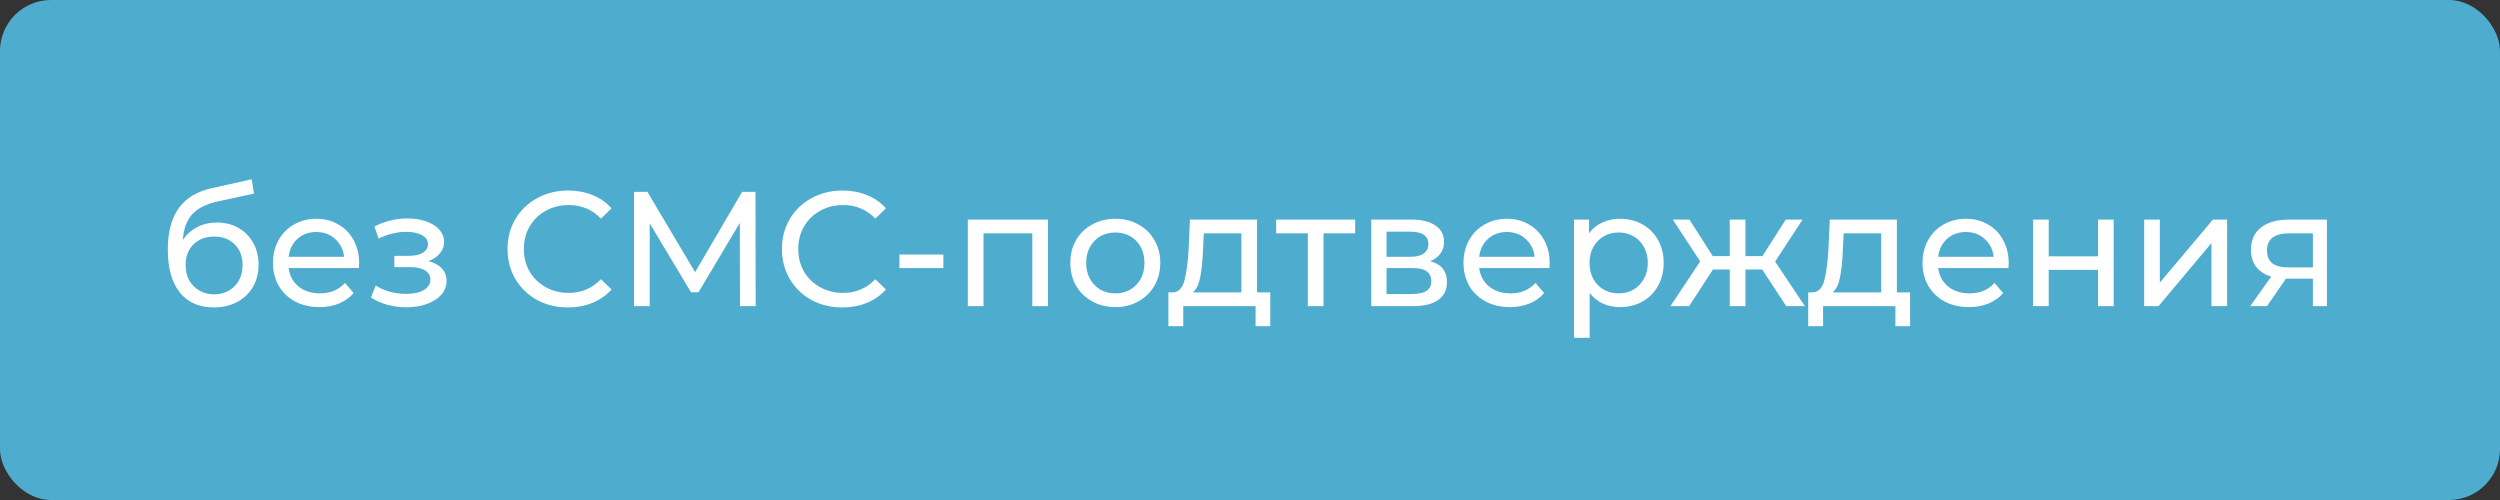 <?xml version="1.0" encoding="UTF-8"?> <svg xmlns="http://www.w3.org/2000/svg" width="245" height="49" viewBox="0 0 245 49" fill="none"><rect x="0" y="0" width="245" height="49" fill="#333333" stroke="none"/><rect width="245" height="49" rx="5" fill="#4EADCE"></rect><path d="M21.261 21.808C22.05 21.808 22.755 21.984 23.373 22.336C23.992 22.688 24.472 23.179 24.813 23.808C25.165 24.427 25.341 25.136 25.341 25.936C25.341 26.757 25.154 27.488 24.781 28.128C24.419 28.757 23.901 29.248 23.229 29.6C22.568 29.952 21.811 30.128 20.957 30.128C19.517 30.128 18.402 29.637 17.613 28.656C16.834 27.664 16.445 26.272 16.445 24.48C16.445 22.741 16.802 21.381 17.517 20.4C18.232 19.408 19.325 18.752 20.797 18.432L24.669 17.568L24.893 18.976L21.325 19.744C20.216 19.989 19.389 20.405 18.845 20.992C18.301 21.579 17.992 22.421 17.917 23.52C18.28 22.976 18.749 22.555 19.325 22.256C19.901 21.957 20.547 21.808 21.261 21.808ZM20.989 28.848C21.533 28.848 22.013 28.725 22.429 28.48C22.856 28.235 23.186 27.899 23.421 27.472C23.656 27.035 23.773 26.539 23.773 25.984C23.773 25.141 23.517 24.464 23.005 23.952C22.493 23.44 21.821 23.184 20.989 23.184C20.157 23.184 19.48 23.44 18.957 23.952C18.445 24.464 18.189 25.141 18.189 25.984C18.189 26.539 18.306 27.035 18.541 27.472C18.787 27.899 19.122 28.235 19.549 28.48C19.976 28.725 20.456 28.848 20.989 28.848ZM35.199 25.808C35.199 25.925 35.188 26.08 35.167 26.272H28.287C28.383 27.019 28.708 27.621 29.263 28.08C29.828 28.528 30.527 28.752 31.359 28.752C32.372 28.752 33.188 28.411 33.807 27.728L34.655 28.72C34.271 29.168 33.791 29.509 33.215 29.744C32.65 29.979 32.015 30.096 31.311 30.096C30.415 30.096 29.62 29.915 28.927 29.552C28.233 29.179 27.695 28.661 27.311 28C26.938 27.339 26.751 26.592 26.751 25.76C26.751 24.939 26.932 24.197 27.295 23.536C27.668 22.875 28.175 22.363 28.815 22C29.465 21.627 30.196 21.44 31.007 21.44C31.817 21.44 32.538 21.627 33.167 22C33.807 22.363 34.303 22.875 34.655 23.536C35.017 24.197 35.199 24.955 35.199 25.808ZM31.007 22.736C30.271 22.736 29.652 22.96 29.151 23.408C28.66 23.856 28.372 24.443 28.287 25.168H33.727C33.642 24.453 33.348 23.872 32.847 23.424C32.356 22.965 31.743 22.736 31.007 22.736ZM41.986 25.584C42.552 25.733 42.989 25.973 43.298 26.304C43.608 26.635 43.762 27.045 43.762 27.536C43.762 28.037 43.592 28.485 43.25 28.88C42.909 29.264 42.434 29.568 41.826 29.792C41.229 30.005 40.557 30.112 39.81 30.112C39.181 30.112 38.562 30.032 37.954 29.872C37.357 29.701 36.824 29.461 36.354 29.152L36.818 27.984C37.224 28.24 37.688 28.443 38.21 28.592C38.733 28.731 39.261 28.8 39.794 28.8C40.52 28.8 41.096 28.677 41.522 28.432C41.96 28.176 42.178 27.835 42.178 27.408C42.178 27.013 42.002 26.709 41.65 26.496C41.309 26.283 40.824 26.176 40.194 26.176H38.642V25.072H40.082C40.658 25.072 41.112 24.971 41.442 24.768C41.773 24.565 41.938 24.288 41.938 23.936C41.938 23.552 41.741 23.253 41.346 23.04C40.962 22.827 40.44 22.72 39.778 22.72C38.936 22.72 38.045 22.939 37.106 23.376L36.69 22.192C37.725 21.669 38.808 21.408 39.938 21.408C40.621 21.408 41.234 21.504 41.778 21.696C42.322 21.888 42.749 22.16 43.058 22.512C43.368 22.864 43.522 23.264 43.522 23.712C43.522 24.128 43.384 24.501 43.106 24.832C42.829 25.163 42.456 25.413 41.986 25.584ZM55.658 30.128C54.538 30.128 53.525 29.883 52.618 29.392C51.722 28.891 51.018 28.208 50.506 27.344C49.994 26.469 49.738 25.488 49.738 24.4C49.738 23.312 49.994 22.336 50.506 21.472C51.018 20.597 51.728 19.915 52.634 19.424C53.541 18.923 54.554 18.672 55.674 18.672C56.549 18.672 57.349 18.821 58.074 19.12C58.8 19.408 59.418 19.84 59.93 20.416L58.89 21.424C58.048 20.539 56.997 20.096 55.738 20.096C54.906 20.096 54.154 20.283 53.482 20.656C52.81 21.029 52.282 21.547 51.898 22.208C51.525 22.859 51.338 23.589 51.338 24.4C51.338 25.211 51.525 25.947 51.898 26.608C52.282 27.259 52.81 27.771 53.482 28.144C54.154 28.517 54.906 28.704 55.738 28.704C56.986 28.704 58.037 28.256 58.89 27.36L59.93 28.368C59.418 28.944 58.794 29.381 58.058 29.68C57.333 29.979 56.533 30.128 55.658 30.128ZM72.519 30L72.503 21.84L68.455 28.64H67.719L63.671 21.888V30H62.135V18.8H63.447L68.119 26.672L72.727 18.8H74.039L74.055 30H72.519ZM82.549 30.128C81.429 30.128 80.415 29.883 79.509 29.392C78.613 28.891 77.909 28.208 77.397 27.344C76.885 26.469 76.629 25.488 76.629 24.4C76.629 23.312 76.885 22.336 77.397 21.472C77.909 20.597 78.618 19.915 79.525 19.424C80.431 18.923 81.445 18.672 82.565 18.672C83.439 18.672 84.24 18.821 84.965 19.12C85.69 19.408 86.309 19.84 86.821 20.416L85.781 21.424C84.938 20.539 83.888 20.096 82.629 20.096C81.797 20.096 81.045 20.283 80.373 20.656C79.701 21.029 79.173 21.547 78.789 22.208C78.415 22.859 78.229 23.589 78.229 24.4C78.229 25.211 78.415 25.947 78.789 26.608C79.173 27.259 79.701 27.771 80.373 28.144C81.045 28.517 81.797 28.704 82.629 28.704C83.877 28.704 84.927 28.256 85.781 27.36L86.821 28.368C86.309 28.944 85.685 29.381 84.949 29.68C84.224 29.979 83.424 30.128 82.549 30.128ZM88.146 24.944H92.45V26.272H88.146V24.944ZM102.703 21.52V30H101.167V22.864H96.383V30H94.847V21.52H102.703ZM109.308 30.096C108.465 30.096 107.708 29.909 107.036 29.536C106.364 29.163 105.836 28.651 105.452 28C105.078 27.339 104.892 26.592 104.892 25.76C104.892 24.928 105.078 24.187 105.452 23.536C105.836 22.875 106.364 22.363 107.036 22C107.708 21.627 108.465 21.44 109.308 21.44C110.15 21.44 110.902 21.627 111.564 22C112.236 22.363 112.758 22.875 113.132 23.536C113.516 24.187 113.708 24.928 113.708 25.76C113.708 26.592 113.516 27.339 113.132 28C112.758 28.651 112.236 29.163 111.564 29.536C110.902 29.909 110.15 30.096 109.308 30.096ZM109.308 28.752C109.852 28.752 110.337 28.629 110.764 28.384C111.201 28.128 111.542 27.776 111.788 27.328C112.033 26.869 112.156 26.347 112.156 25.76C112.156 25.173 112.033 24.656 111.788 24.208C111.542 23.749 111.201 23.397 110.764 23.152C110.337 22.907 109.852 22.784 109.308 22.784C108.764 22.784 108.273 22.907 107.836 23.152C107.409 23.397 107.068 23.749 106.812 24.208C106.566 24.656 106.444 25.173 106.444 25.76C106.444 26.347 106.566 26.869 106.812 27.328C107.068 27.776 107.409 28.128 107.836 28.384C108.273 28.629 108.764 28.752 109.308 28.752ZM124.487 28.656V31.968H123.047V30H115.959V31.968H114.503V28.656H114.951C115.495 28.624 115.868 28.24 116.071 27.504C116.274 26.768 116.412 25.728 116.487 24.384L116.615 21.52H123.191V28.656H124.487ZM117.895 24.496C117.852 25.563 117.762 26.448 117.623 27.152C117.495 27.845 117.255 28.347 116.903 28.656H121.655V22.864H117.975L117.895 24.496ZM132.808 22.864H129.704V30H128.168V22.864H125.064V21.52H132.808V22.864ZM140.155 25.6C141.253 25.877 141.803 26.565 141.803 27.664C141.803 28.411 141.52 28.987 140.955 29.392C140.4 29.797 139.568 30 138.459 30H134.379V21.52H138.315C139.317 21.52 140.101 21.712 140.667 22.096C141.232 22.469 141.515 23.003 141.515 23.696C141.515 24.144 141.392 24.533 141.147 24.864C140.912 25.184 140.581 25.429 140.155 25.6ZM135.883 25.168H138.187C138.773 25.168 139.216 25.061 139.515 24.848C139.824 24.635 139.979 24.325 139.979 23.92C139.979 23.109 139.381 22.704 138.187 22.704H135.883V25.168ZM138.347 28.816C138.987 28.816 139.467 28.715 139.787 28.512C140.107 28.309 140.267 27.995 140.267 27.568C140.267 27.131 140.117 26.805 139.819 26.592C139.531 26.379 139.072 26.272 138.443 26.272H135.883V28.816H138.347ZM151.871 25.808C151.871 25.925 151.86 26.08 151.839 26.272H144.959C145.055 27.019 145.38 27.621 145.935 28.08C146.5 28.528 147.199 28.752 148.031 28.752C149.044 28.752 149.86 28.411 150.479 27.728L151.327 28.72C150.943 29.168 150.463 29.509 149.887 29.744C149.321 29.979 148.687 30.096 147.983 30.096C147.087 30.096 146.292 29.915 145.599 29.552C144.905 29.179 144.367 28.661 143.983 28C143.609 27.339 143.423 26.592 143.423 25.76C143.423 24.939 143.604 24.197 143.967 23.536C144.34 22.875 144.847 22.363 145.487 22C146.137 21.627 146.868 21.44 147.679 21.44C148.489 21.44 149.209 21.627 149.839 22C150.479 22.363 150.975 22.875 151.327 23.536C151.689 24.197 151.871 24.955 151.871 25.808ZM147.679 22.736C146.943 22.736 146.324 22.96 145.823 23.408C145.332 23.856 145.044 24.443 144.959 25.168H150.399C150.313 24.453 150.02 23.872 149.519 23.424C149.028 22.965 148.415 22.736 147.679 22.736ZM158.75 21.44C159.571 21.44 160.307 21.621 160.958 21.984C161.608 22.347 162.115 22.853 162.478 23.504C162.851 24.155 163.038 24.907 163.038 25.76C163.038 26.613 162.851 27.371 162.478 28.032C162.115 28.683 161.608 29.189 160.958 29.552C160.307 29.915 159.571 30.096 158.75 30.096C158.142 30.096 157.582 29.979 157.07 29.744C156.568 29.509 156.142 29.168 155.79 28.72V33.104H154.254V21.52H155.726V22.864C156.067 22.395 156.499 22.043 157.022 21.808C157.544 21.563 158.12 21.44 158.75 21.44ZM158.622 28.752C159.166 28.752 159.651 28.629 160.078 28.384C160.515 28.128 160.856 27.776 161.102 27.328C161.358 26.869 161.486 26.347 161.486 25.76C161.486 25.173 161.358 24.656 161.102 24.208C160.856 23.749 160.515 23.397 160.078 23.152C159.651 22.907 159.166 22.784 158.622 22.784C158.088 22.784 157.603 22.912 157.166 23.168C156.739 23.413 156.398 23.76 156.142 24.208C155.896 24.656 155.774 25.173 155.774 25.76C155.774 26.347 155.896 26.869 156.142 27.328C156.387 27.776 156.728 28.128 157.166 28.384C157.603 28.629 158.088 28.752 158.622 28.752ZM172.7 26.416H171.052V30H169.516V26.416H167.868L165.532 30H163.708L166.62 25.616L163.932 21.52H165.564L167.852 25.104H169.516V21.52H171.052V25.104H172.716L175.004 21.52H176.652L173.964 25.632L176.876 30H175.052L172.7 26.416ZM187.19 28.656V31.968H185.75V30H178.662V31.968H177.206V28.656H177.654C178.198 28.624 178.571 28.24 178.774 27.504C178.977 26.768 179.115 25.728 179.19 24.384L179.318 21.52H185.894V28.656H187.19ZM180.598 24.496C180.555 25.563 180.465 26.448 180.326 27.152C180.198 27.845 179.958 28.347 179.606 28.656H184.358V22.864H180.678L180.598 24.496ZM196.855 25.808C196.855 25.925 196.844 26.08 196.823 26.272H189.943C190.039 27.019 190.364 27.621 190.919 28.08C191.484 28.528 192.183 28.752 193.015 28.752C194.028 28.752 194.844 28.411 195.463 27.728L196.311 28.72C195.927 29.168 195.447 29.509 194.871 29.744C194.306 29.979 193.671 30.096 192.967 30.096C192.071 30.096 191.276 29.915 190.583 29.552C189.89 29.179 189.351 28.661 188.967 28C188.594 27.339 188.407 26.592 188.407 25.76C188.407 24.939 188.588 24.197 188.951 23.536C189.324 22.875 189.831 22.363 190.471 22C191.122 21.627 191.852 21.44 192.663 21.44C193.474 21.44 194.194 21.627 194.823 22C195.463 22.363 195.959 22.875 196.311 23.536C196.674 24.197 196.855 24.955 196.855 25.808ZM192.663 22.736C191.927 22.736 191.308 22.96 190.807 23.408C190.316 23.856 190.028 24.443 189.943 25.168H195.383C195.298 24.453 195.004 23.872 194.503 23.424C194.012 22.965 193.399 22.736 192.663 22.736ZM199.238 21.52H200.774V25.12H205.606V21.52H207.142V30H205.606V26.448H200.774V30H199.238V21.52ZM210.129 21.52H211.665V27.696L216.865 21.52H218.257V30H216.721V23.824L211.537 30H210.129V21.52ZM228.038 21.52V30H226.662V27.312H224.198H224.022L222.166 30H220.518L222.582 27.104C221.942 26.912 221.451 26.597 221.11 26.16C220.769 25.712 220.598 25.157 220.598 24.496C220.598 23.525 220.929 22.789 221.59 22.288C222.251 21.776 223.163 21.52 224.326 21.52H228.038ZM222.166 24.544C222.166 25.109 222.342 25.531 222.694 25.808C223.057 26.075 223.595 26.208 224.31 26.208H226.662V22.864H224.374C222.902 22.864 222.166 23.424 222.166 24.544Z" fill="white"></path></svg> 